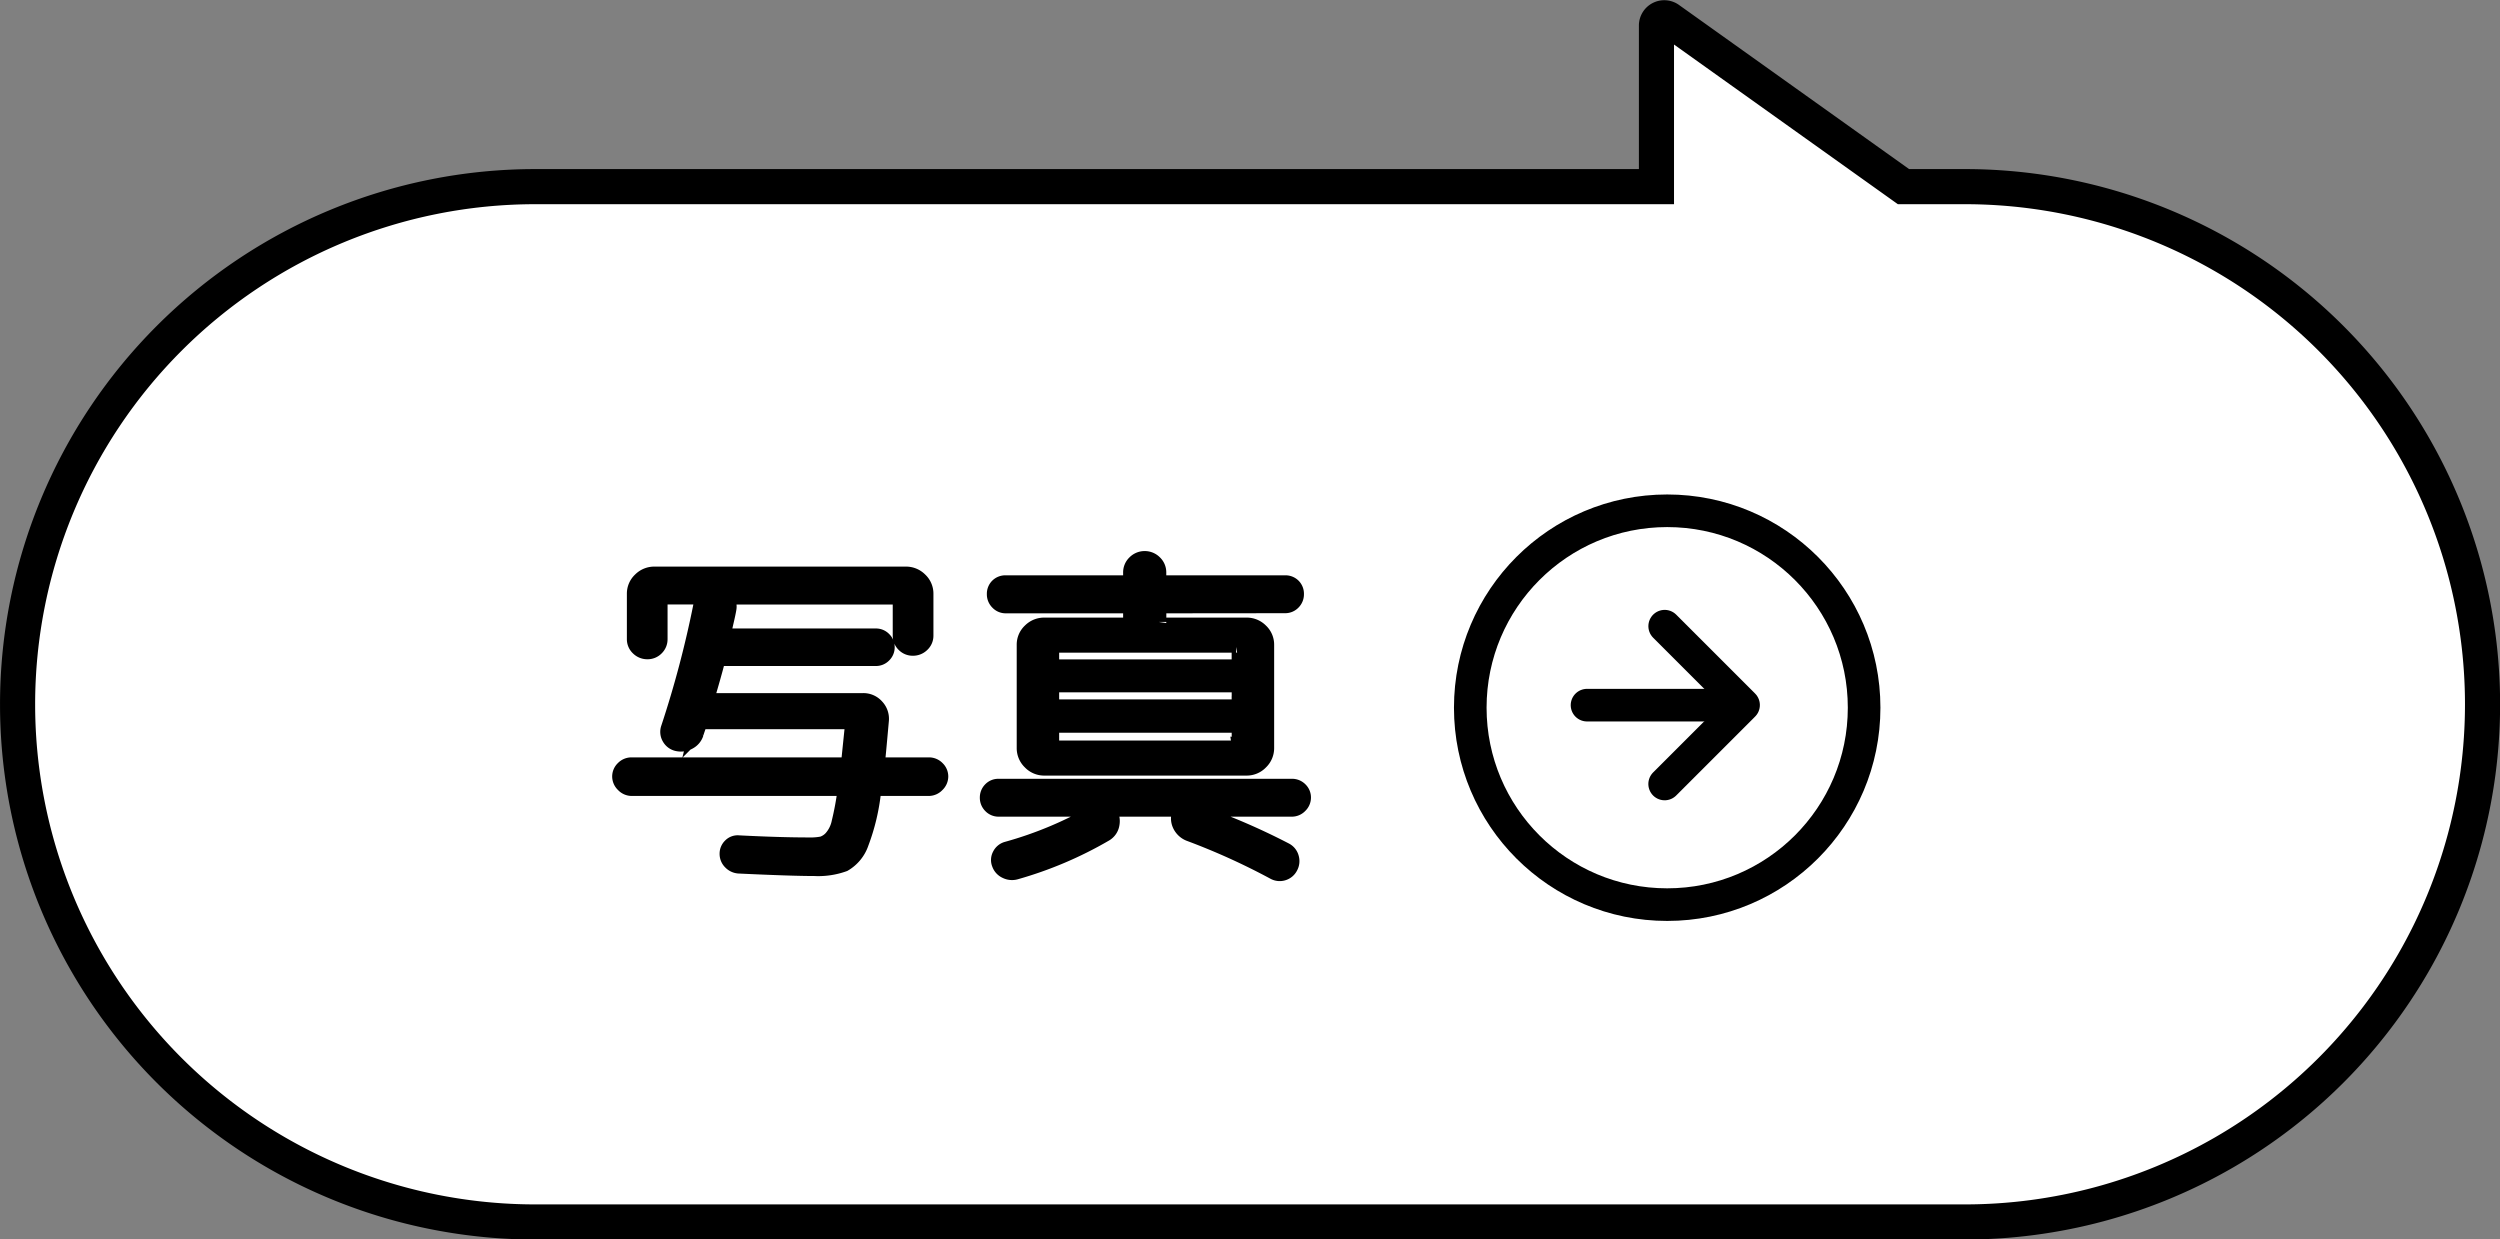 <svg xmlns="http://www.w3.org/2000/svg" width="99.657" height="49.409" viewBox="0 0 99.657 49.409">
  <rect x="0" y="0" width="99.657" height="49.409" fill="#808080" stroke="none"/>
  <g id="グループ_162058" data-name="グループ 162058" transform="translate(-156.528 -332.289)">
    <path id="合体_5" data-name="合体 5" d="M-12288.364,4507a20.634,20.634,0,0,1-20.636-20.632,20.638,20.638,0,0,1,20.636-20.639h44.694V4459.3a.311.311,0,0,1,.5-.238l9.347,6.667h2.447a20.637,20.637,0,0,1,20.636,20.639,20.634,20.634,0,0,1-20.636,20.632Z" transform="translate(12466.229 -4126)" fill="#fff" stroke="#000" stroke-width="1.4"/>
    <g id="グループ_160780" data-name="グループ 160780" transform="translate(-68.513 213)">
      <g id="グループ_160779" data-name="グループ 160779" transform="translate(-1241.199 32.157) rotate(-45)">
        <path id="パス_130099" data-name="パス 130099" d="M-19772-21598.58h4.449v-4.447" transform="translate(20772 22766)" fill="none" stroke="#000" stroke-linecap="round" stroke-linejoin="round" stroke-width="1.3"/>
        <line id="線_1" data-name="線 1" x2="4.373" y2="4.373" transform="translate(1000.034 1163.01)" fill="none" stroke="#000" stroke-linecap="round" stroke-width="1.3"/>
      </g>
      <g id="楕円形_288" data-name="楕円形 288" transform="translate(283 139)" fill="none" stroke="#000" stroke-width="1.3">
        <circle cx="8.5" cy="8.5" r="8.5" stroke="none"/>
        <circle cx="8.5" cy="8.5" r="7.85" fill="none"/>
      </g>
    </g>
    <path id="パス_293565" data-name="パス 293565" d="M-13.2-2.282a.455.455,0,0,1-.329-.147.455.455,0,0,1-.147-.329.443.443,0,0,1,.14-.322.458.458,0,0,1,.336-.14h8.526a.125.125,0,0,0,.126-.112q.014-.14.154-1.5a.1.1,0,0,0-.112-.112H-10.36a.154.154,0,0,0-.154.112q-.014.056-.056.175t-.056.175a.582.582,0,0,1-.28.343.653.653,0,0,1-.448.077.473.473,0,0,1-.336-.231.462.462,0,0,1-.042-.4,41.247,41.247,0,0,0,1.288-4.872.6.6,0,0,1,.154-.28q.07-.07-.042-.07h-1.61q-.126,0-.126.112v1.568a.486.486,0,0,1-.147.357.486.486,0,0,1-.357.147.51.51,0,0,1-.364-.147.475.475,0,0,1-.154-.357v-1.806a.744.744,0,0,1,.238-.553.778.778,0,0,1,.56-.231H-2.268a.778.778,0,0,1,.56.231.744.744,0,0,1,.238.553v1.666a.475.475,0,0,1-.154.357.51.51,0,0,1-.364.147.486.486,0,0,1-.357-.147.486.486,0,0,1-.147-.357V-9.8q0-.112-.126-.112H-9.366q-.028,0-.042.035a.074.074,0,0,0,0,.063.484.484,0,0,1,.084.378q-.028.168-.1.476t-.1.476q-.028.126.084.126h5.978a.431.431,0,0,1,.315.133.431.431,0,0,1,.133.315.431.431,0,0,1-.133.315.431.431,0,0,1-.315.133H-9.646a.137.137,0,0,0-.14.126q-.126.49-.406,1.442-.028.112.1.112h6.118a.7.7,0,0,1,.539.238.707.707,0,0,1,.189.56q-.14,1.568-.154,1.638,0,.126.1.126h1.946a.458.458,0,0,1,.336.14.443.443,0,0,1,.14.322.455.455,0,0,1-.147.329.455.455,0,0,1-.329.147H-3.416a.132.132,0,0,0-.14.112,8.306,8.306,0,0,1-.49,2.065,1.542,1.542,0,0,1-.686.84A3.022,3.022,0,0,1-5.908.91q-.9,0-3.024-.1A.5.5,0,0,1-9.254.658a.458.458,0,0,1-.14-.336A.431.431,0,0,1-9.261.007a.4.4,0,0,1,.329-.119q1.652.084,2.8.084A2.412,2.412,0,0,0-5.6-.07a.835.835,0,0,0,.364-.238,1.368,1.368,0,0,0,.308-.63A11.888,11.888,0,0,0-4.7-2.156q.028-.126-.1-.126Zm21.14-7.28q-.126,0-.126.112v.532a.111.111,0,0,0,.126.126h3.374a.778.778,0,0,1,.56.231.744.744,0,0,1,.238.553v4.116a.766.766,0,0,1-.238.56.766.766,0,0,1-.56.238H3.248a.766.766,0,0,1-.56-.238.766.766,0,0,1-.238-.56V-8.008a.744.744,0,0,1,.238-.553.778.778,0,0,1,.56-.231H6.58q.112,0,.112-.126V-9.45a.1.1,0,0,0-.112-.112H1.708A.431.431,0,0,1,1.393-9.7a.447.447,0,0,1-.133-.329.436.436,0,0,1,.126-.322.436.436,0,0,1,.322-.126H6.58q.112,0,.112-.126v-.28a.53.53,0,0,1,.168-.4.549.549,0,0,1,.392-.161.549.549,0,0,1,.392.161.53.53,0,0,1,.168.4v.28a.111.111,0,0,0,.126.126h4.914a.436.436,0,0,1,.322.126.436.436,0,0,1,.126.322.447.447,0,0,1-.133.329.431.431,0,0,1-.315.133Zm3.08,5.544V-4.69q0-.112-.126-.112H3.668q-.126,0-.126.112v.672a.111.111,0,0,0,.126.126h7.224A.111.111,0,0,0,11.018-4.018Zm0-1.624v-.644a.111.111,0,0,0-.126-.126H3.668a.111.111,0,0,0-.126.126v.644q0,.112.126.112h7.224Q11.018-5.53,11.018-5.642Zm-.126-2.352H3.668a.111.111,0,0,0-.126.126v.616a.111.111,0,0,0,.126.126h7.224a.111.111,0,0,0,.126-.126v-.616A.111.111,0,0,0,10.892-7.994ZM1.428-1.456a.431.431,0,0,1-.315-.133A.447.447,0,0,1,.98-1.918a.443.443,0,0,1,.126-.315.424.424,0,0,1,.322-.133h11.69a.447.447,0,0,1,.329.133.431.431,0,0,1,.133.315.443.443,0,0,1-.14.322.443.443,0,0,1-.322.14H9.086a.04.04,0,0,0-.014.028A26.648,26.648,0,0,1,12.866.182.468.468,0,0,1,13.1.476a.487.487,0,0,1-.042.378.468.468,0,0,1-.287.238A.472.472,0,0,1,12.4,1.05,26.932,26.932,0,0,0,9.03-.476.689.689,0,0,1,8.652-.84a.6.6,0,0,1,.014-.518.047.047,0,0,0,.007-.063.069.069,0,0,0-.063-.035H5.866q-.014,0-.035.028a.05.05,0,0,0-.007.056.637.637,0,0,1,.126.5.555.555,0,0,1-.28.413A15.426,15.426,0,0,1,2.114,1.05a.547.547,0,0,1-.392-.035A.488.488,0,0,1,1.456.728.417.417,0,0,1,1.477.371.446.446,0,0,1,1.75.14,15.13,15.13,0,0,0,5.39-1.4.032.032,0,0,0,5.4-1.435a.032.032,0,0,0-.035-.021Z" transform="translate(194.907 366)" stroke="#000" stroke-width="0.6"/>
  </g>
</svg>
